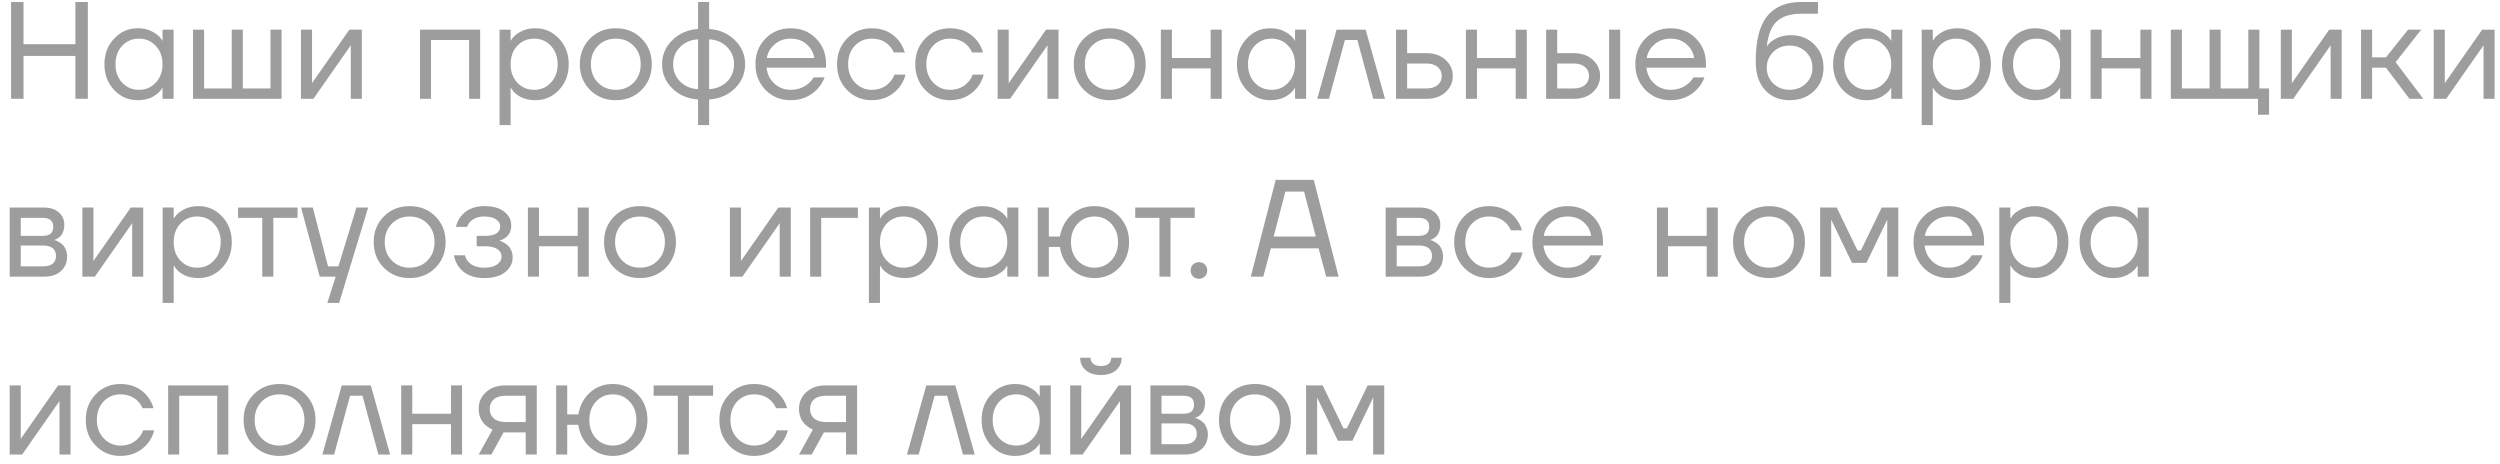 <?xml version="1.0" encoding="UTF-8"?> <svg xmlns="http://www.w3.org/2000/svg" width="253" height="47" viewBox="0 0 253 47" fill="none"><path d="M1.12 10V0.2H2.38V4.47H7.63V0.2H8.89V10H7.63V5.66H2.38V10H1.12ZM11.548 9.104C10.895 8.404 10.568 7.536 10.568 6.5C10.568 5.464 10.895 4.601 11.548 3.91C12.201 3.21 12.995 2.86 13.928 2.86C14.516 2.86 15.011 2.972 15.412 3.196C15.822 3.42 16.121 3.663 16.308 3.924L16.434 4.134H16.448V3H17.568V10H16.448V8.88H16.434L16.308 9.076C16.14 9.328 15.851 9.571 15.44 9.804C15.029 10.028 14.525 10.14 13.928 10.14C12.995 10.14 12.201 9.795 11.548 9.104ZM12.36 4.638C11.912 5.123 11.688 5.744 11.688 6.5C11.688 7.256 11.912 7.877 12.36 8.362C12.817 8.847 13.386 9.09 14.068 9.09C14.749 9.09 15.314 8.847 15.762 8.362C16.219 7.877 16.448 7.256 16.448 6.5C16.448 5.744 16.219 5.123 15.762 4.638C15.314 4.153 14.749 3.91 14.068 3.91C13.386 3.91 12.817 4.153 12.36 4.638ZM19.533 10V3H20.653V8.95H23.453V3H24.573V8.95H27.373V3H28.493V10H19.533ZM30.457 10V3H31.577V8.25L31.563 8.39H31.591L35.357 3H36.617V10H35.497V4.75L35.511 4.61H35.483L31.717 10H30.457ZM42.502 10V3H48.592V10H47.471V4.05H43.621V10H42.502ZM50.554 12.66V3H51.674V4.12H51.688L51.828 3.91C51.987 3.667 52.272 3.434 52.682 3.21C53.093 2.977 53.597 2.86 54.194 2.86C55.128 2.86 55.921 3.21 56.574 3.91C57.228 4.601 57.554 5.464 57.554 6.5C57.554 7.536 57.228 8.404 56.574 9.104C55.921 9.795 55.128 10.14 54.194 10.14C53.597 10.14 53.088 10.028 52.668 9.804C52.258 9.571 51.978 9.328 51.828 9.076L51.688 8.88H51.674V12.66H50.554ZM52.346 4.638C51.898 5.123 51.674 5.744 51.674 6.5C51.674 7.256 51.898 7.877 52.346 8.362C52.804 8.847 53.373 9.09 54.054 9.09C54.736 9.09 55.3 8.847 55.748 8.362C56.206 7.877 56.434 7.256 56.434 6.5C56.434 5.744 56.206 5.123 55.748 4.638C55.3 4.153 54.736 3.91 54.054 3.91C53.373 3.91 52.804 4.153 52.346 4.638ZM59.715 9.104C59.025 8.413 58.679 7.545 58.679 6.5C58.679 5.455 59.025 4.587 59.715 3.896C60.406 3.205 61.274 2.86 62.319 2.86C63.364 2.86 64.233 3.205 64.923 3.896C65.614 4.587 65.959 5.455 65.959 6.5C65.959 7.545 65.614 8.413 64.923 9.104C64.233 9.795 63.364 10.14 62.319 10.14C61.274 10.14 60.406 9.795 59.715 9.104ZM60.513 4.638C60.037 5.123 59.799 5.744 59.799 6.5C59.799 7.256 60.037 7.877 60.513 8.362C60.989 8.847 61.591 9.09 62.319 9.09C63.047 9.09 63.649 8.847 64.125 8.362C64.601 7.877 64.839 7.256 64.839 6.5C64.839 5.744 64.601 5.123 64.125 4.638C63.649 4.153 63.047 3.91 62.319 3.91C61.591 3.91 60.989 4.153 60.513 4.638ZM68.04 8.95C67.349 8.269 67.004 7.452 67.004 6.5C67.004 5.548 67.349 4.736 68.04 4.064C68.73 3.383 69.598 3.005 70.644 2.93V0.2H71.764V2.93C72.809 3.005 73.677 3.383 74.368 4.064C75.058 4.736 75.404 5.548 75.404 6.5C75.404 7.452 75.058 8.269 74.368 8.95C73.677 9.622 72.809 9.995 71.764 10.07V12.66H70.644V10.07C69.598 9.995 68.73 9.622 68.04 8.95ZM71.764 3.98V9.02C72.492 8.983 73.094 8.731 73.57 8.264C74.046 7.788 74.284 7.2 74.284 6.5C74.284 5.8 74.046 5.217 73.57 4.75C73.094 4.274 72.492 4.017 71.764 3.98ZM68.838 4.75C68.362 5.217 68.124 5.8 68.124 6.5C68.124 7.2 68.362 7.788 68.838 8.264C69.314 8.731 69.916 8.983 70.644 9.02V3.98C69.916 4.017 69.314 4.274 68.838 4.75ZM77.475 9.104C76.793 8.413 76.453 7.545 76.453 6.5C76.453 5.455 76.793 4.587 77.475 3.896C78.156 3.205 79.005 2.86 80.023 2.86C81.04 2.86 81.889 3.201 82.571 3.882C83.252 4.563 83.593 5.413 83.593 6.43V6.85H77.573C77.647 7.503 77.913 8.04 78.371 8.46C78.828 8.88 79.379 9.09 80.023 9.09C80.713 9.09 81.306 8.88 81.801 8.46C82.025 8.273 82.202 8.063 82.333 7.83H83.453C83.285 8.269 83.047 8.656 82.739 8.992C82.011 9.757 81.105 10.14 80.023 10.14C79.005 10.14 78.156 9.795 77.475 9.104ZM77.601 5.87H82.403C82.319 5.319 82.062 4.857 81.633 4.484C81.203 4.101 80.667 3.91 80.023 3.91C79.379 3.91 78.837 4.101 78.399 4.484C77.96 4.857 77.694 5.319 77.601 5.87ZM85.718 9.104C85.046 8.413 84.71 7.545 84.71 6.5C84.71 5.455 85.046 4.587 85.718 3.896C86.39 3.205 87.221 2.86 88.21 2.86C89.358 2.86 90.268 3.271 90.94 4.092C91.23 4.456 91.44 4.862 91.57 5.31H90.45C90.348 5.058 90.194 4.825 89.988 4.61C89.54 4.143 88.948 3.91 88.21 3.91C87.529 3.91 86.96 4.153 86.502 4.638C86.054 5.123 85.83 5.744 85.83 6.5C85.83 7.256 86.064 7.877 86.53 8.362C86.997 8.847 87.557 9.09 88.21 9.09C88.976 9.09 89.587 8.833 90.044 8.32C90.25 8.105 90.408 7.849 90.52 7.55H91.64C91.519 8.026 91.304 8.46 90.996 8.852C90.287 9.711 89.358 10.14 88.21 10.14C87.221 10.14 86.39 9.795 85.718 9.104ZM93.634 9.104C92.962 8.413 92.626 7.545 92.626 6.5C92.626 5.455 92.962 4.587 93.634 3.896C94.306 3.205 95.137 2.86 96.126 2.86C97.274 2.86 98.184 3.271 98.856 4.092C99.146 4.456 99.356 4.862 99.486 5.31H98.366C98.264 5.058 98.11 4.825 97.904 4.61C97.456 4.143 96.864 3.91 96.126 3.91C95.445 3.91 94.876 4.153 94.418 4.638C93.97 5.123 93.746 5.744 93.746 6.5C93.746 7.256 93.98 7.877 94.446 8.362C94.913 8.847 95.473 9.09 96.126 9.09C96.892 9.09 97.503 8.833 97.96 8.32C98.166 8.105 98.324 7.849 98.436 7.55H99.556C99.435 8.026 99.22 8.46 98.912 8.852C98.203 9.711 97.274 10.14 96.126 10.14C95.137 10.14 94.306 9.795 93.634 9.104ZM100.962 10V3H102.082V8.25L102.068 8.39H102.096L105.862 3H107.122V10H106.002V4.75L106.016 4.61H105.988L102.222 10H100.962ZM109.7 9.104C109.009 8.413 108.664 7.545 108.664 6.5C108.664 5.455 109.009 4.587 109.7 3.896C110.39 3.205 111.258 2.86 112.304 2.86C113.349 2.86 114.217 3.205 114.908 3.896C115.598 4.587 115.944 5.455 115.944 6.5C115.944 7.545 115.598 8.413 114.908 9.104C114.217 9.795 113.349 10.14 112.304 10.14C111.258 10.14 110.39 9.795 109.7 9.104ZM110.498 4.638C110.022 5.123 109.784 5.744 109.784 6.5C109.784 7.256 110.022 7.877 110.498 8.362C110.974 8.847 111.576 9.09 112.304 9.09C113.032 9.09 113.634 8.847 114.11 8.362C114.586 7.877 114.824 7.256 114.824 6.5C114.824 5.744 114.586 5.123 114.11 4.638C113.634 4.153 113.032 3.91 112.304 3.91C111.576 3.91 110.974 4.153 110.498 4.638ZM117.478 10V3H118.598V5.87H122.518V3H123.638V10H122.518V6.92H118.598V10H117.478ZM126.159 9.104C125.506 8.404 125.179 7.536 125.179 6.5C125.179 5.464 125.506 4.601 126.159 3.91C126.812 3.21 127.606 2.86 128.539 2.86C129.127 2.86 129.622 2.972 130.023 3.196C130.434 3.42 130.732 3.663 130.919 3.924L131.045 4.134H131.059V3H132.179V10H131.059V8.88H131.045L130.919 9.076C130.751 9.328 130.462 9.571 130.051 9.804C129.64 10.028 129.136 10.14 128.539 10.14C127.606 10.14 126.812 9.795 126.159 9.104ZM126.971 4.638C126.523 5.123 126.299 5.744 126.299 6.5C126.299 7.256 126.523 7.877 126.971 8.362C127.428 8.847 127.998 9.09 128.679 9.09C129.36 9.09 129.925 8.847 130.373 8.362C130.83 7.877 131.059 7.256 131.059 6.5C131.059 5.744 130.83 5.123 130.373 4.638C129.925 4.153 129.36 3.91 128.679 3.91C127.998 3.91 127.428 4.153 126.971 4.638ZM133.304 10L135.264 3H138.204L140.164 10H138.974L137.364 4.05H136.104L134.494 10H133.304ZM141.281 10V3H142.401V5.38H144.361C145.145 5.38 145.784 5.604 146.279 6.052C146.773 6.491 147.021 7.037 147.021 7.69C147.021 8.343 146.773 8.894 146.279 9.342C145.784 9.781 145.145 10 144.361 10H141.281ZM142.401 8.95H144.361C144.846 8.95 145.224 8.833 145.495 8.6C145.765 8.367 145.901 8.063 145.901 7.69C145.901 7.317 145.765 7.013 145.495 6.78C145.224 6.547 144.846 6.43 144.361 6.43H142.401V8.95ZM148.349 10V3H149.469V5.87H153.389V3H154.509V10H153.389V6.92H149.469V10H148.349ZM162.84 10V3H163.96V10H162.84ZM156.47 10V3H157.59V5.38H159.27C160.054 5.38 160.694 5.604 161.188 6.052C161.683 6.491 161.93 7.037 161.93 7.69C161.93 8.343 161.683 8.894 161.188 9.342C160.694 9.781 160.054 10 159.27 10H156.47ZM157.59 8.95H159.27C159.756 8.95 160.134 8.833 160.404 8.6C160.675 8.367 160.81 8.063 160.81 7.69C160.81 7.317 160.675 7.013 160.404 6.78C160.134 6.547 159.756 6.43 159.27 6.43H157.59V8.95ZM166.52 9.104C165.838 8.413 165.498 7.545 165.498 6.5C165.498 5.455 165.838 4.587 166.52 3.896C167.201 3.205 168.05 2.86 169.068 2.86C170.085 2.86 170.934 3.201 171.616 3.882C172.297 4.563 172.638 5.413 172.638 6.43V6.85H166.618C166.692 7.503 166.958 8.04 167.416 8.46C167.873 8.88 168.424 9.09 169.068 9.09C169.758 9.09 170.351 8.88 170.846 8.46C171.07 8.273 171.247 8.063 171.378 7.83H172.498C172.33 8.269 172.092 8.656 171.784 8.992C171.056 9.757 170.15 10.14 169.068 10.14C168.05 10.14 167.201 9.795 166.52 9.104ZM166.646 5.87H171.448C171.364 5.319 171.107 4.857 170.678 4.484C170.248 4.101 169.712 3.91 169.068 3.91C168.424 3.91 167.882 4.101 167.444 4.484C167.005 4.857 166.739 5.319 166.646 5.87ZM177.679 6.22C177.679 4.111 178.066 2.58 178.841 1.628C179.616 0.676 180.768 0.2 182.299 0.2H183.979V1.39H182.299C181.188 1.39 180.358 1.651 179.807 2.174C179.266 2.687 178.93 3.523 178.799 4.68H178.813C178.953 4.475 179.14 4.288 179.373 4.12C179.896 3.747 180.521 3.56 181.249 3.56C182.201 3.56 182.985 3.873 183.601 4.498C184.226 5.114 184.539 5.898 184.539 6.85C184.539 7.811 184.217 8.6 183.573 9.216C182.938 9.832 182.117 10.14 181.109 10.14C180.073 10.14 179.242 9.795 178.617 9.104C177.992 8.413 177.679 7.452 177.679 6.22ZM179.457 5.254C179.018 5.683 178.799 6.215 178.799 6.85C178.799 7.485 179.018 8.017 179.457 8.446C179.896 8.875 180.446 9.09 181.109 9.09C181.772 9.09 182.322 8.875 182.761 8.446C183.2 8.017 183.419 7.485 183.419 6.85C183.419 6.215 183.2 5.683 182.761 5.254C182.322 4.825 181.772 4.61 181.109 4.61C180.446 4.61 179.896 4.825 179.457 5.254ZM186.493 9.104C185.84 8.404 185.513 7.536 185.513 6.5C185.513 5.464 185.84 4.601 186.493 3.91C187.146 3.21 187.94 2.86 188.873 2.86C189.461 2.86 189.956 2.972 190.357 3.196C190.768 3.42 191.066 3.663 191.253 3.924L191.379 4.134H191.393V3H192.513V10H191.393V8.88H191.379L191.253 9.076C191.085 9.328 190.796 9.571 190.385 9.804C189.974 10.028 189.47 10.14 188.873 10.14C187.94 10.14 187.146 9.795 186.493 9.104ZM187.305 4.638C186.857 5.123 186.633 5.744 186.633 6.5C186.633 7.256 186.857 7.877 187.305 8.362C187.762 8.847 188.332 9.09 189.013 9.09C189.694 9.09 190.259 8.847 190.707 8.362C191.164 7.877 191.393 7.256 191.393 6.5C191.393 5.744 191.164 5.123 190.707 4.638C190.259 4.153 189.694 3.91 189.013 3.91C188.332 3.91 187.762 4.153 187.305 4.638ZM194.478 12.66V3H195.598V4.12H195.612L195.752 3.91C195.911 3.667 196.195 3.434 196.606 3.21C197.017 2.977 197.521 2.86 198.118 2.86C199.051 2.86 199.845 3.21 200.498 3.91C201.151 4.601 201.478 5.464 201.478 6.5C201.478 7.536 201.151 8.404 200.498 9.104C199.845 9.795 199.051 10.14 198.118 10.14C197.521 10.14 197.012 10.028 196.592 9.804C196.181 9.571 195.901 9.328 195.752 9.076L195.612 8.88H195.598V12.66H194.478ZM196.27 4.638C195.822 5.123 195.598 5.744 195.598 6.5C195.598 7.256 195.822 7.877 196.27 8.362C196.727 8.847 197.297 9.09 197.978 9.09C198.659 9.09 199.224 8.847 199.672 8.362C200.129 7.877 200.358 7.256 200.358 6.5C200.358 5.744 200.129 5.123 199.672 4.638C199.224 4.153 198.659 3.91 197.978 3.91C197.297 3.91 196.727 4.153 196.27 4.638ZM203.583 9.104C202.93 8.404 202.603 7.536 202.603 6.5C202.603 5.464 202.93 4.601 203.583 3.91C204.236 3.21 205.03 2.86 205.963 2.86C206.551 2.86 207.046 2.972 207.447 3.196C207.858 3.42 208.156 3.663 208.343 3.924L208.469 4.134H208.483V3H209.603V10H208.483V8.88H208.469L208.343 9.076C208.175 9.328 207.886 9.571 207.475 9.804C207.064 10.028 206.56 10.14 205.963 10.14C205.03 10.14 204.236 9.795 203.583 9.104ZM204.395 4.638C203.947 5.123 203.723 5.744 203.723 6.5C203.723 7.256 203.947 7.877 204.395 8.362C204.852 8.847 205.422 9.09 206.103 9.09C206.784 9.09 207.349 8.847 207.797 8.362C208.254 7.877 208.483 7.256 208.483 6.5C208.483 5.744 208.254 5.123 207.797 4.638C207.349 4.153 206.784 3.91 206.103 3.91C205.422 3.91 204.852 4.153 204.395 4.638ZM211.568 10V3H212.688V5.87H216.608V3H217.728V10H216.608V6.92H212.688V10H211.568ZM219.689 10V3H220.809V8.95H223.609V3H224.729V8.95H227.529V3H228.649V8.95H229.629V11.61H228.509V10H219.689ZM230.818 10V3H231.938V8.25L231.924 8.39H231.952L235.718 3H236.978V10H235.858V4.75L235.872 4.61H235.844L232.078 10H230.818ZM238.939 10V3H240.059V5.8H241.459L243.699 3H245.029L242.439 6.29L245.239 10H243.839L241.459 6.85H240.059V10H238.939ZM246.294 10V3H247.414V8.25L247.4 8.39H247.428L251.194 3H252.454V10H251.334V4.75L251.348 4.61H251.32L247.554 10H246.294ZM0.98 28V21H4.41C5.063 21 5.577 21.163 5.95 21.49C6.323 21.817 6.51 22.237 6.51 22.75C6.51 22.983 6.477 23.198 6.412 23.394C6.347 23.581 6.267 23.73 6.174 23.842C6.081 23.945 5.978 24.033 5.866 24.108C5.763 24.173 5.675 24.22 5.6 24.248C5.535 24.267 5.488 24.276 5.46 24.276V24.29C5.488 24.29 5.544 24.304 5.628 24.332C5.712 24.351 5.819 24.402 5.95 24.486C6.09 24.561 6.221 24.654 6.342 24.766C6.463 24.878 6.566 25.041 6.65 25.256C6.743 25.471 6.79 25.709 6.79 25.97C6.79 26.577 6.58 27.067 6.16 27.44C5.749 27.813 5.171 28 4.424 28H0.98ZM2.1 23.87H4.34C5.04 23.87 5.39 23.567 5.39 22.96C5.39 22.353 5.04 22.05 4.34 22.05H2.1V23.87ZM2.1 26.95H4.41C4.821 26.95 5.133 26.857 5.348 26.67C5.563 26.483 5.67 26.227 5.67 25.9C5.67 25.573 5.563 25.317 5.348 25.13C5.133 24.943 4.821 24.85 4.41 24.85H2.1V26.95ZM8.335 28V21H9.455V26.25L9.441 26.39H9.469L13.236 21H14.495V28H13.376V22.75L13.389 22.61H13.361L9.595 28H8.335ZM16.457 30.66V21H17.577V22.12H17.591L17.731 21.91C17.889 21.667 18.174 21.434 18.585 21.21C18.995 20.977 19.499 20.86 20.097 20.86C21.03 20.86 21.823 21.21 22.477 21.91C23.13 22.601 23.457 23.464 23.457 24.5C23.457 25.536 23.13 26.404 22.477 27.104C21.823 27.795 21.03 28.14 20.097 28.14C19.499 28.14 18.991 28.028 18.571 27.804C18.16 27.571 17.88 27.328 17.731 27.076L17.591 26.88H17.577V30.66H16.457ZM18.249 22.638C17.801 23.123 17.577 23.744 17.577 24.5C17.577 25.256 17.801 25.877 18.249 26.362C18.706 26.847 19.275 27.09 19.957 27.09C20.638 27.09 21.203 26.847 21.651 26.362C22.108 25.877 22.337 25.256 22.337 24.5C22.337 23.744 22.108 23.123 21.651 22.638C21.203 22.153 20.638 21.91 19.957 21.91C19.275 21.91 18.706 22.153 18.249 22.638ZM24.091 22.05V21H30.111V22.05H27.662V28H26.541V22.05H24.091ZM30.468 21H31.657L33.197 26.95H34.248L36.068 21H37.258L34.318 30.66H33.127L33.968 28H32.358L30.468 21ZM38.852 27.104C38.161 26.413 37.816 25.545 37.816 24.5C37.816 23.455 38.161 22.587 38.852 21.896C39.542 21.205 40.41 20.86 41.456 20.86C42.501 20.86 43.369 21.205 44.06 21.896C44.751 22.587 45.096 23.455 45.096 24.5C45.096 25.545 44.751 26.413 44.06 27.104C43.369 27.795 42.501 28.14 41.456 28.14C40.41 28.14 39.542 27.795 38.852 27.104ZM39.65 22.638C39.174 23.123 38.936 23.744 38.936 24.5C38.936 25.256 39.174 25.877 39.65 26.362C40.126 26.847 40.728 27.09 41.456 27.09C42.184 27.09 42.786 26.847 43.262 26.362C43.738 25.877 43.976 25.256 43.976 24.5C43.976 23.744 43.738 23.123 43.262 22.638C42.786 22.153 42.184 21.91 41.456 21.91C40.728 21.91 40.126 22.153 39.65 22.638ZM45.93 25.83H47.05C47.106 26.063 47.214 26.273 47.372 26.46C47.718 26.88 48.264 27.09 49.01 27.09C49.57 27.09 50 26.983 50.298 26.768C50.606 26.544 50.76 26.278 50.76 25.97C50.76 25.662 50.62 25.41 50.34 25.214C50.06 25.018 49.64 24.92 49.08 24.92H48.24V23.87H49.08C50.107 23.87 50.62 23.543 50.62 22.89C50.62 22.619 50.48 22.391 50.2 22.204C49.93 22.008 49.533 21.91 49.01 21.91C48.413 21.91 47.937 22.087 47.582 22.442C47.452 22.573 47.344 22.745 47.26 22.96H46.14C46.224 22.577 46.388 22.227 46.63 21.91C47.181 21.21 47.974 20.86 49.01 20.86C49.888 20.86 50.56 21.047 51.026 21.42C51.502 21.793 51.74 22.26 51.74 22.82C51.74 23.576 51.353 24.085 50.578 24.346L50.55 24.36V24.374C50.578 24.374 50.634 24.388 50.718 24.416C50.802 24.444 50.91 24.5 51.04 24.584C51.18 24.659 51.311 24.757 51.432 24.878C51.554 24.99 51.656 25.149 51.74 25.354C51.834 25.559 51.88 25.788 51.88 26.04C51.88 26.637 51.628 27.137 51.124 27.538C50.62 27.939 49.916 28.14 49.01 28.14C47.844 28.14 46.98 27.757 46.42 26.992C46.178 26.647 46.014 26.259 45.93 25.83ZM53.425 28V21H54.545V23.87H58.465V21H59.585V28H58.465V24.92H54.545V28H53.425ZM62.162 27.104C61.472 26.413 61.126 25.545 61.126 24.5C61.126 23.455 61.472 22.587 62.162 21.896C62.853 21.205 63.721 20.86 64.766 20.86C65.812 20.86 66.68 21.205 67.37 21.896C68.061 22.587 68.406 23.455 68.406 24.5C68.406 25.545 68.061 26.413 67.37 27.104C66.68 27.795 65.812 28.14 64.766 28.14C63.721 28.14 62.853 27.795 62.162 27.104ZM62.96 22.638C62.484 23.123 62.246 23.744 62.246 24.5C62.246 25.256 62.484 25.877 62.96 26.362C63.436 26.847 64.038 27.09 64.766 27.09C65.494 27.09 66.096 26.847 66.572 26.362C67.048 25.877 67.286 25.256 67.286 24.5C67.286 23.744 67.048 23.123 66.572 22.638C66.096 22.153 65.494 21.91 64.766 21.91C64.038 21.91 63.436 22.153 62.96 22.638ZM73.865 28V21H74.985V26.25L74.971 26.39H74.999L78.765 21H80.025V28H78.905V22.75L78.919 22.61H78.891L75.125 28H73.865ZM81.986 28V21H86.816V22.05H83.106V28H81.986ZM87.933 30.66V21H89.053V22.12H89.067L89.207 21.91C89.366 21.667 89.65 21.434 90.061 21.21C90.472 20.977 90.976 20.86 91.573 20.86C92.507 20.86 93.3 21.21 93.953 21.91C94.606 22.601 94.933 23.464 94.933 24.5C94.933 25.536 94.606 26.404 93.953 27.104C93.3 27.795 92.507 28.14 91.573 28.14C90.976 28.14 90.467 28.028 90.047 27.804C89.636 27.571 89.356 27.328 89.207 27.076L89.067 26.88H89.053V30.66H87.933ZM89.725 22.638C89.277 23.123 89.053 23.744 89.053 24.5C89.053 25.256 89.277 25.877 89.725 26.362C90.183 26.847 90.752 27.09 91.433 27.09C92.115 27.09 92.679 26.847 93.127 26.362C93.585 25.877 93.813 25.256 93.813 24.5C93.813 23.744 93.585 23.123 93.127 22.638C92.679 22.153 92.115 21.91 91.433 21.91C90.752 21.91 90.183 22.153 89.725 22.638ZM97.038 27.104C96.385 26.404 96.058 25.536 96.058 24.5C96.058 23.464 96.385 22.601 97.038 21.91C97.691 21.21 98.485 20.86 99.418 20.86C100.006 20.86 100.501 20.972 100.902 21.196C101.313 21.42 101.611 21.663 101.798 21.924L101.924 22.134H101.938V21H103.058V28H101.938V26.88H101.924L101.798 27.076C101.63 27.328 101.341 27.571 100.93 27.804C100.519 28.028 100.015 28.14 99.418 28.14C98.485 28.14 97.691 27.795 97.038 27.104ZM97.85 22.638C97.402 23.123 97.178 23.744 97.178 24.5C97.178 25.256 97.402 25.877 97.85 26.362C98.307 26.847 98.877 27.09 99.558 27.09C100.239 27.09 100.804 26.847 101.252 26.362C101.709 25.877 101.938 25.256 101.938 24.5C101.938 23.744 101.709 23.123 101.252 22.638C100.804 22.153 100.239 21.91 99.558 21.91C98.877 21.91 98.307 22.153 97.85 22.638ZM105.023 28V21H106.143V23.94H107.263C107.431 23.016 107.828 22.274 108.453 21.714C109.088 21.145 109.858 20.86 110.763 20.86C111.752 20.86 112.583 21.205 113.255 21.896C113.927 22.587 114.263 23.455 114.263 24.5C114.263 25.545 113.927 26.413 113.255 27.104C112.583 27.795 111.752 28.14 110.763 28.14C109.867 28.14 109.092 27.846 108.439 27.258C107.786 26.661 107.394 25.905 107.263 24.99H106.143V28H105.023ZM109.055 22.638C108.607 23.123 108.383 23.744 108.383 24.5C108.383 25.256 108.607 25.877 109.055 26.362C109.512 26.847 110.082 27.09 110.763 27.09C111.444 27.09 112.009 26.847 112.457 26.362C112.914 25.877 113.143 25.256 113.143 24.5C113.143 23.744 112.914 23.123 112.457 22.638C112.009 22.153 111.444 21.91 110.763 21.91C110.082 21.91 109.512 22.153 109.055 22.638ZM114.886 22.05V21H120.906V22.05H118.456V28H117.336V22.05H114.886ZM120.729 27.972C120.571 27.813 120.491 27.613 120.491 27.37C120.491 27.127 120.571 26.927 120.729 26.768C120.888 26.609 121.089 26.53 121.331 26.53C121.574 26.53 121.775 26.609 121.933 26.768C122.092 26.927 122.171 27.127 122.171 27.37C122.171 27.613 122.092 27.813 121.933 27.972C121.775 28.131 121.574 28.21 121.331 28.21C121.089 28.21 120.888 28.131 120.729 27.972ZM126.581 28L129.101 18.2H132.951L135.471 28H134.211L133.441 25.13H128.611L127.841 28H126.581ZM128.891 23.94H133.161L131.971 19.39H130.081L128.891 23.94ZM140.228 28V21H143.658C144.311 21 144.825 21.163 145.198 21.49C145.571 21.817 145.758 22.237 145.758 22.75C145.758 22.983 145.725 23.198 145.66 23.394C145.595 23.581 145.515 23.73 145.422 23.842C145.329 23.945 145.226 24.033 145.114 24.108C145.011 24.173 144.923 24.22 144.848 24.248C144.783 24.267 144.736 24.276 144.708 24.276V24.29C144.736 24.29 144.792 24.304 144.876 24.332C144.96 24.351 145.067 24.402 145.198 24.486C145.338 24.561 145.469 24.654 145.59 24.766C145.711 24.878 145.814 25.041 145.898 25.256C145.991 25.471 146.038 25.709 146.038 25.97C146.038 26.577 145.828 27.067 145.408 27.44C144.997 27.813 144.419 28 143.672 28H140.228ZM141.348 23.87H143.588C144.288 23.87 144.638 23.567 144.638 22.96C144.638 22.353 144.288 22.05 143.588 22.05H141.348V23.87ZM141.348 26.95H143.658C144.069 26.95 144.381 26.857 144.596 26.67C144.811 26.483 144.918 26.227 144.918 25.9C144.918 25.573 144.811 25.317 144.596 25.13C144.381 24.943 144.069 24.85 143.658 24.85H141.348V26.95ZM148.172 27.104C147.5 26.413 147.164 25.545 147.164 24.5C147.164 23.455 147.5 22.587 148.172 21.896C148.844 21.205 149.674 20.86 150.664 20.86C151.812 20.86 152.722 21.271 153.394 22.092C153.683 22.456 153.893 22.862 154.024 23.31H152.904C152.801 23.058 152.647 22.825 152.442 22.61C151.994 22.143 151.401 21.91 150.664 21.91C149.982 21.91 149.413 22.153 148.956 22.638C148.508 23.123 148.284 23.744 148.284 24.5C148.284 25.256 148.517 25.877 148.984 26.362C149.45 26.847 150.01 27.09 150.664 27.09C151.429 27.09 152.04 26.833 152.498 26.32C152.703 26.105 152.862 25.849 152.974 25.55H154.094C153.972 26.026 153.758 26.46 153.45 26.852C152.74 27.711 151.812 28.14 150.664 28.14C149.674 28.14 148.844 27.795 148.172 27.104ZM156.102 27.104C155.42 26.413 155.08 25.545 155.08 24.5C155.08 23.455 155.42 22.587 156.102 21.896C156.783 21.205 157.632 20.86 158.65 20.86C159.667 20.86 160.516 21.201 161.198 21.882C161.879 22.563 162.22 23.413 162.22 24.43V24.85H156.2C156.274 25.503 156.54 26.04 156.998 26.46C157.455 26.88 158.006 27.09 158.65 27.09C159.34 27.09 159.933 26.88 160.428 26.46C160.652 26.273 160.829 26.063 160.96 25.83H162.08C161.912 26.269 161.674 26.656 161.366 26.992C160.638 27.757 159.732 28.14 158.65 28.14C157.632 28.14 156.783 27.795 156.102 27.104ZM156.228 23.87H161.03C160.946 23.319 160.689 22.857 160.26 22.484C159.83 22.101 159.294 21.91 158.65 21.91C158.006 21.91 157.464 22.101 157.026 22.484C156.587 22.857 156.321 23.319 156.228 23.87ZM167.681 28V21H168.801V23.87H172.721V21H173.841V28H172.721V24.92H168.801V28H167.681ZM176.418 27.104C175.728 26.413 175.382 25.545 175.382 24.5C175.382 23.455 175.728 22.587 176.418 21.896C177.109 21.205 177.977 20.86 179.022 20.86C180.068 20.86 180.936 21.205 181.626 21.896C182.317 22.587 182.662 23.455 182.662 24.5C182.662 25.545 182.317 26.413 181.626 27.104C180.936 27.795 180.068 28.14 179.022 28.14C177.977 28.14 177.109 27.795 176.418 27.104ZM177.216 22.638C176.74 23.123 176.502 23.744 176.502 24.5C176.502 25.256 176.74 25.877 177.216 26.362C177.692 26.847 178.294 27.09 179.022 27.09C179.75 27.09 180.352 26.847 180.828 26.362C181.304 25.877 181.542 25.256 181.542 24.5C181.542 23.744 181.304 23.123 180.828 22.638C180.352 22.153 179.75 21.91 179.022 21.91C178.294 21.91 177.692 22.153 177.216 22.638ZM184.197 28V21H185.877L187.977 25.34H188.327L190.427 21H192.107V28H190.987V22.4L191.001 22.26H190.973L188.887 26.6H187.417L185.331 22.26H185.303L185.317 22.4V28H184.197ZM194.67 27.104C193.989 26.413 193.648 25.545 193.648 24.5C193.648 23.455 193.989 22.587 194.67 21.896C195.351 21.205 196.201 20.86 197.218 20.86C198.235 20.86 199.085 21.201 199.766 21.882C200.447 22.563 200.788 23.413 200.788 24.43V24.85H194.768C194.843 25.503 195.109 26.04 195.566 26.46C196.023 26.88 196.574 27.09 197.218 27.09C197.909 27.09 198.501 26.88 198.996 26.46C199.22 26.273 199.397 26.063 199.528 25.83H200.648C200.48 26.269 200.242 26.656 199.934 26.992C199.206 27.757 198.301 28.14 197.218 28.14C196.201 28.14 195.351 27.795 194.67 27.104ZM194.796 23.87H199.598C199.514 23.319 199.257 22.857 198.828 22.484C198.399 22.101 197.862 21.91 197.218 21.91C196.574 21.91 196.033 22.101 195.594 22.484C195.155 22.857 194.889 23.319 194.796 23.87ZM202.326 30.66V21H203.446V22.12H203.46L203.6 21.91C203.758 21.667 204.043 21.434 204.454 21.21C204.864 20.977 205.368 20.86 205.966 20.86C206.899 20.86 207.692 21.21 208.346 21.91C208.999 22.601 209.326 23.464 209.326 24.5C209.326 25.536 208.999 26.404 208.346 27.104C207.692 27.795 206.899 28.14 205.966 28.14C205.368 28.14 204.86 28.028 204.44 27.804C204.029 27.571 203.749 27.328 203.6 27.076L203.46 26.88H203.446V30.66H202.326ZM204.118 22.638C203.67 23.123 203.446 23.744 203.446 24.5C203.446 25.256 203.67 25.877 204.118 26.362C204.575 26.847 205.144 27.09 205.826 27.09C206.507 27.09 207.072 26.847 207.52 26.362C207.977 25.877 208.206 25.256 208.206 24.5C208.206 23.744 207.977 23.123 207.52 22.638C207.072 22.153 206.507 21.91 205.826 21.91C205.144 21.91 204.575 22.153 204.118 22.638ZM211.431 27.104C210.777 26.404 210.451 25.536 210.451 24.5C210.451 23.464 210.777 22.601 211.431 21.91C212.084 21.21 212.877 20.86 213.811 20.86C214.399 20.86 214.893 20.972 215.295 21.196C215.705 21.42 216.004 21.663 216.191 21.924L216.317 22.134H216.331V21H217.451V28H216.331V26.88H216.317L216.191 27.076C216.023 27.328 215.733 27.571 215.323 27.804C214.912 28.028 214.408 28.14 213.811 28.14C212.877 28.14 212.084 27.795 211.431 27.104ZM212.243 22.638C211.795 23.123 211.571 23.744 211.571 24.5C211.571 25.256 211.795 25.877 212.243 26.362C212.7 26.847 213.269 27.09 213.951 27.09C214.632 27.09 215.197 26.847 215.645 26.362C216.102 25.877 216.331 25.256 216.331 24.5C216.331 23.744 216.102 23.123 215.645 22.638C215.197 22.153 214.632 21.91 213.951 21.91C213.269 21.91 212.7 22.153 212.243 22.638ZM0.98 46V39H2.1V44.25L2.086 44.39H2.114L5.88 39H7.14V46H6.02V40.75L6.034 40.61H6.006L2.24 46H0.98ZM9.689 45.104C9.017 44.413 8.681 43.545 8.681 42.5C8.681 41.455 9.017 40.587 9.689 39.896C10.361 39.205 11.192 38.86 12.181 38.86C13.329 38.86 14.239 39.271 14.911 40.092C15.2 40.456 15.41 40.862 15.541 41.31H14.421C14.318 41.058 14.164 40.825 13.959 40.61C13.511 40.143 12.918 39.91 12.181 39.91C11.5 39.91 10.93 40.153 10.473 40.638C10.025 41.123 9.801 41.744 9.801 42.5C9.801 43.256 10.034 43.877 10.501 44.362C10.968 44.847 11.528 45.09 12.181 45.09C12.946 45.09 13.558 44.833 14.015 44.32C14.22 44.105 14.379 43.849 14.491 43.55H15.611C15.49 44.026 15.275 44.46 14.967 44.852C14.258 45.711 13.329 46.14 12.181 46.14C11.192 46.14 10.361 45.795 9.689 45.104ZM17.017 46V39H23.107V46H21.987V40.05H18.137V46H17.017ZM25.686 45.104C24.995 44.413 24.65 43.545 24.65 42.5C24.65 41.455 24.995 40.587 25.686 39.896C26.377 39.205 27.244 38.86 28.29 38.86C29.335 38.86 30.203 39.205 30.894 39.896C31.584 40.587 31.93 41.455 31.93 42.5C31.93 43.545 31.584 44.413 30.894 45.104C30.203 45.795 29.335 46.14 28.29 46.14C27.244 46.14 26.377 45.795 25.686 45.104ZM26.484 40.638C26.008 41.123 25.77 41.744 25.77 42.5C25.77 43.256 26.008 43.877 26.484 44.362C26.96 44.847 27.562 45.09 28.29 45.09C29.018 45.09 29.62 44.847 30.096 44.362C30.572 43.877 30.81 43.256 30.81 42.5C30.81 41.744 30.572 41.123 30.096 40.638C29.62 40.153 29.018 39.91 28.29 39.91C27.562 39.91 26.96 40.153 26.484 40.638ZM32.624 46L34.584 39H37.524L39.484 46H38.294L36.684 40.05H35.424L33.814 46H32.624ZM40.601 46V39H41.721V41.87H45.641V39H46.761V46H45.641V42.92H41.721V46H40.601ZM48.442 46L49.842 43.48C49.609 43.377 49.376 43.228 49.142 43.032C48.675 42.603 48.442 42.052 48.442 41.38C48.442 40.699 48.69 40.134 49.184 39.686C49.679 39.229 50.337 39 51.158 39H54.322V46H53.202V43.76H50.962L49.73 46H48.442ZM49.968 40.414C49.697 40.657 49.562 40.979 49.562 41.38C49.562 41.781 49.697 42.103 49.968 42.346C50.248 42.589 50.65 42.71 51.172 42.71H53.202V40.05H51.172C50.65 40.05 50.248 40.171 49.968 40.414ZM56.283 46V39H57.403V41.94H58.523C58.691 41.016 59.087 40.274 59.713 39.714C60.347 39.145 61.117 38.86 62.023 38.86C63.012 38.86 63.843 39.205 64.515 39.896C65.187 40.587 65.523 41.455 65.523 42.5C65.523 43.545 65.187 44.413 64.515 45.104C63.843 45.795 63.012 46.14 62.023 46.14C61.127 46.14 60.352 45.846 59.699 45.258C59.045 44.661 58.653 43.905 58.523 42.99H57.403V46H56.283ZM60.315 40.638C59.867 41.123 59.643 41.744 59.643 42.5C59.643 43.256 59.867 43.877 60.315 44.362C60.772 44.847 61.341 45.09 62.023 45.09C62.704 45.09 63.269 44.847 63.717 44.362C64.174 43.877 64.403 43.256 64.403 42.5C64.403 41.744 64.174 41.123 63.717 40.638C63.269 40.153 62.704 39.91 62.023 39.91C61.341 39.91 60.772 40.153 60.315 40.638ZM66.146 40.05V39H72.166V40.05H69.716V46H68.596V40.05H66.146ZM73.81 45.104C73.138 44.413 72.802 43.545 72.802 42.5C72.802 41.455 73.138 40.587 73.81 39.896C74.482 39.205 75.313 38.86 76.302 38.86C77.45 38.86 78.36 39.271 79.032 40.092C79.322 40.456 79.531 40.862 79.662 41.31H78.542C78.439 41.058 78.285 40.825 78.08 40.61C77.632 40.143 77.04 39.91 76.302 39.91C75.621 39.91 75.052 40.153 74.594 40.638C74.146 41.123 73.922 41.744 73.922 42.5C73.922 43.256 74.156 43.877 74.622 44.362C75.089 44.847 75.649 45.09 76.302 45.09C77.067 45.09 77.679 44.833 78.136 44.32C78.341 44.105 78.5 43.849 78.612 43.55H79.732C79.611 44.026 79.396 44.46 79.088 44.852C78.379 45.711 77.45 46.14 76.302 46.14C75.313 46.14 74.482 45.795 73.81 45.104ZM80.858 46L82.258 43.48C82.025 43.377 81.791 43.228 81.558 43.032C81.091 42.603 80.858 42.052 80.858 41.38C80.858 40.699 81.106 40.134 81.6 39.686C82.095 39.229 82.753 39 83.574 39H86.738V46H85.618V43.76H83.378L82.146 46H80.858ZM82.384 40.414C82.114 40.657 81.978 40.979 81.978 41.38C81.978 41.781 82.114 42.103 82.384 42.346C82.664 42.589 83.066 42.71 83.588 42.71H85.618V40.05H83.588C83.066 40.05 82.664 40.171 82.384 40.414ZM91.783 46L93.743 39H96.683L98.643 46H97.453L95.843 40.05H94.583L92.973 46H91.783ZM100.319 45.104C99.666 44.404 99.339 43.536 99.339 42.5C99.339 41.464 99.666 40.601 100.319 39.91C100.973 39.21 101.766 38.86 102.699 38.86C103.287 38.86 103.782 38.972 104.183 39.196C104.594 39.42 104.893 39.663 105.079 39.924L105.205 40.134H105.219V39H106.339V46H105.219V44.88H105.205L105.079 45.076C104.911 45.328 104.622 45.571 104.211 45.804C103.801 46.028 103.297 46.14 102.699 46.14C101.766 46.14 100.973 45.795 100.319 45.104ZM101.131 40.638C100.683 41.123 100.459 41.744 100.459 42.5C100.459 43.256 100.683 43.877 101.131 44.362C101.589 44.847 102.158 45.09 102.839 45.09C103.521 45.09 104.085 44.847 104.533 44.362C104.991 43.877 105.219 43.256 105.219 42.5C105.219 41.744 104.991 41.123 104.533 40.638C104.085 40.153 103.521 39.91 102.839 39.91C102.158 39.91 101.589 40.153 101.131 40.638ZM108.304 46V39H109.424V44.25L109.41 44.39H109.438L113.204 39H114.464V46H113.344V40.75L113.358 40.61H113.33L109.564 46H108.304ZM109.312 36.2H110.362C110.362 36.452 110.451 36.657 110.628 36.816C110.806 36.965 111.067 37.04 111.412 37.04C111.758 37.04 112.019 36.965 112.196 36.816C112.374 36.657 112.462 36.452 112.462 36.2H113.512C113.512 36.713 113.326 37.133 112.952 37.46C112.579 37.787 112.066 37.95 111.412 37.95C110.759 37.95 110.246 37.787 109.872 37.46C109.499 37.133 109.312 36.713 109.312 36.2ZM116.425 46V39H119.855C120.509 39 121.022 39.163 121.395 39.49C121.769 39.817 121.955 40.237 121.955 40.75C121.955 40.983 121.923 41.198 121.857 41.394C121.792 41.581 121.713 41.73 121.619 41.842C121.526 41.945 121.423 42.033 121.311 42.108C121.209 42.173 121.12 42.22 121.045 42.248C120.98 42.267 120.933 42.276 120.905 42.276V42.29C120.933 42.29 120.989 42.304 121.073 42.332C121.157 42.351 121.265 42.402 121.395 42.486C121.535 42.561 121.666 42.654 121.787 42.766C121.909 42.878 122.011 43.041 122.095 43.256C122.189 43.471 122.235 43.709 122.235 43.97C122.235 44.577 122.025 45.067 121.605 45.44C121.195 45.813 120.616 46 119.869 46H116.425ZM117.545 41.87H119.785C120.485 41.87 120.835 41.567 120.835 40.96C120.835 40.353 120.485 40.05 119.785 40.05H117.545V41.87ZM117.545 44.95H119.855C120.266 44.95 120.579 44.857 120.793 44.67C121.008 44.483 121.115 44.227 121.115 43.9C121.115 43.573 121.008 43.317 120.793 43.13C120.579 42.943 120.266 42.85 119.855 42.85H117.545V44.95ZM124.397 45.104C123.706 44.413 123.361 43.545 123.361 42.5C123.361 41.455 123.706 40.587 124.397 39.896C125.087 39.205 125.955 38.86 127.001 38.86C128.046 38.86 128.914 39.205 129.605 39.896C130.295 40.587 130.641 41.455 130.641 42.5C130.641 43.545 130.295 44.413 129.605 45.104C128.914 45.795 128.046 46.14 127.001 46.14C125.955 46.14 125.087 45.795 124.397 45.104ZM125.195 40.638C124.719 41.123 124.481 41.744 124.481 42.5C124.481 43.256 124.719 43.877 125.195 44.362C125.671 44.847 126.273 45.09 127.001 45.09C127.729 45.09 128.331 44.847 128.807 44.362C129.283 43.877 129.521 43.256 129.521 42.5C129.521 41.744 129.283 41.123 128.807 40.638C128.331 40.153 127.729 39.91 127.001 39.91C126.273 39.91 125.671 40.153 125.195 40.638ZM132.175 46V39H133.855L135.955 43.34H136.305L138.405 39H140.085V46H138.965V40.4L138.979 40.26H138.951L136.865 44.6H135.395L133.309 40.26H133.281L133.295 40.4V46H132.175Z" fill="#9D9D9D"></path></svg> 